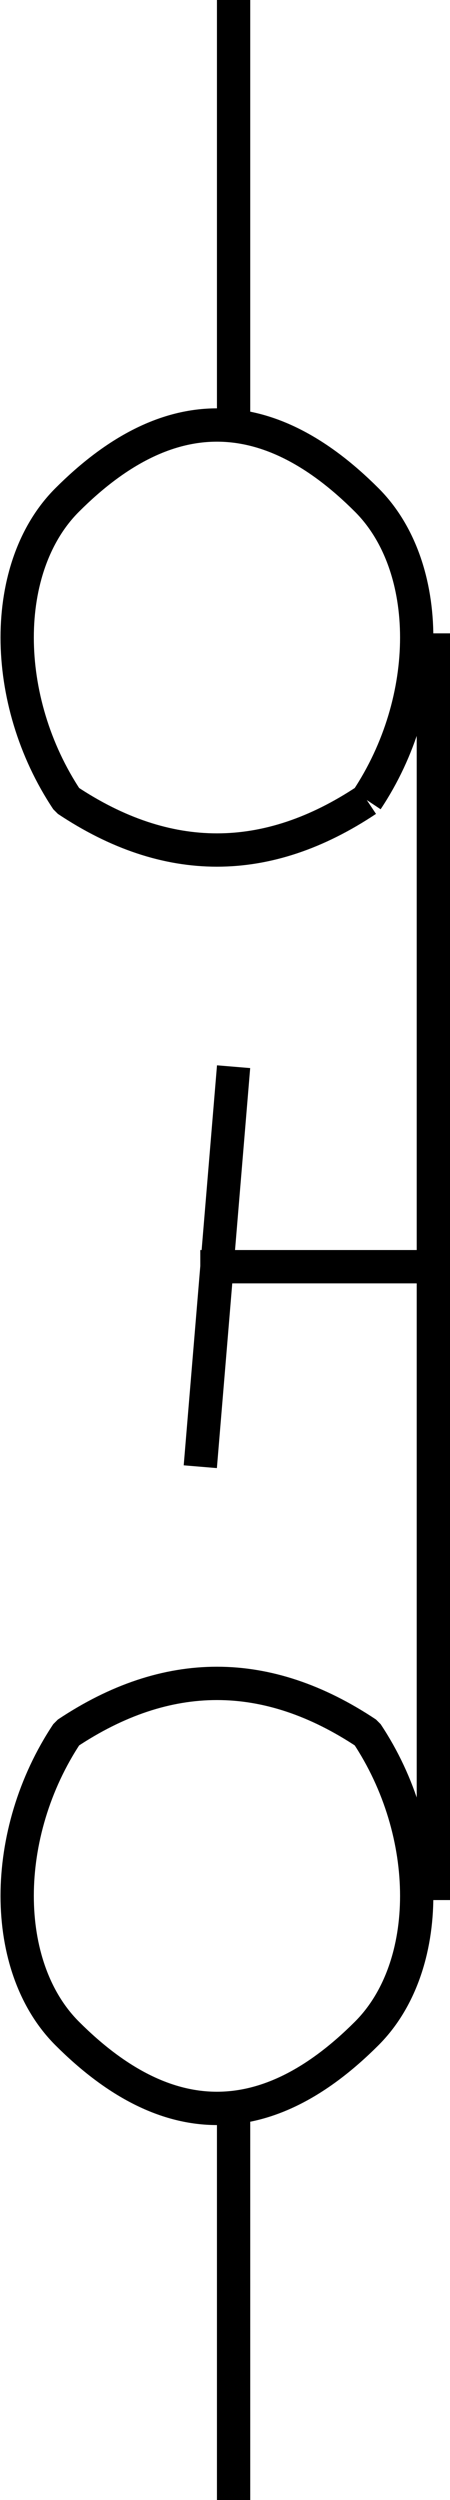 <svg width="13.516" height="75" version="1.2" xmlns="http://www.w3.org/2000/svg"><path vector-effect="non-scaling-stroke" d="M11.016 24c-3 2-6 2-9 0-2-3-2-7 0-9 3-3 6-3 9 0 2 2 2 6 0 9m0 37c-3 3-6 3-9 0-2-2-2-6 0-9 3-2 6-2 9 0 2 3 2 7 0 9m2-42v38m0-19h-7m1-6-1 12m1-31V0m0 63v12" fill="none" stroke="#000" stroke-linejoin="bevel" font-family="'Sans Serif'" font-size="12.5" font-weight="400"/></svg>
